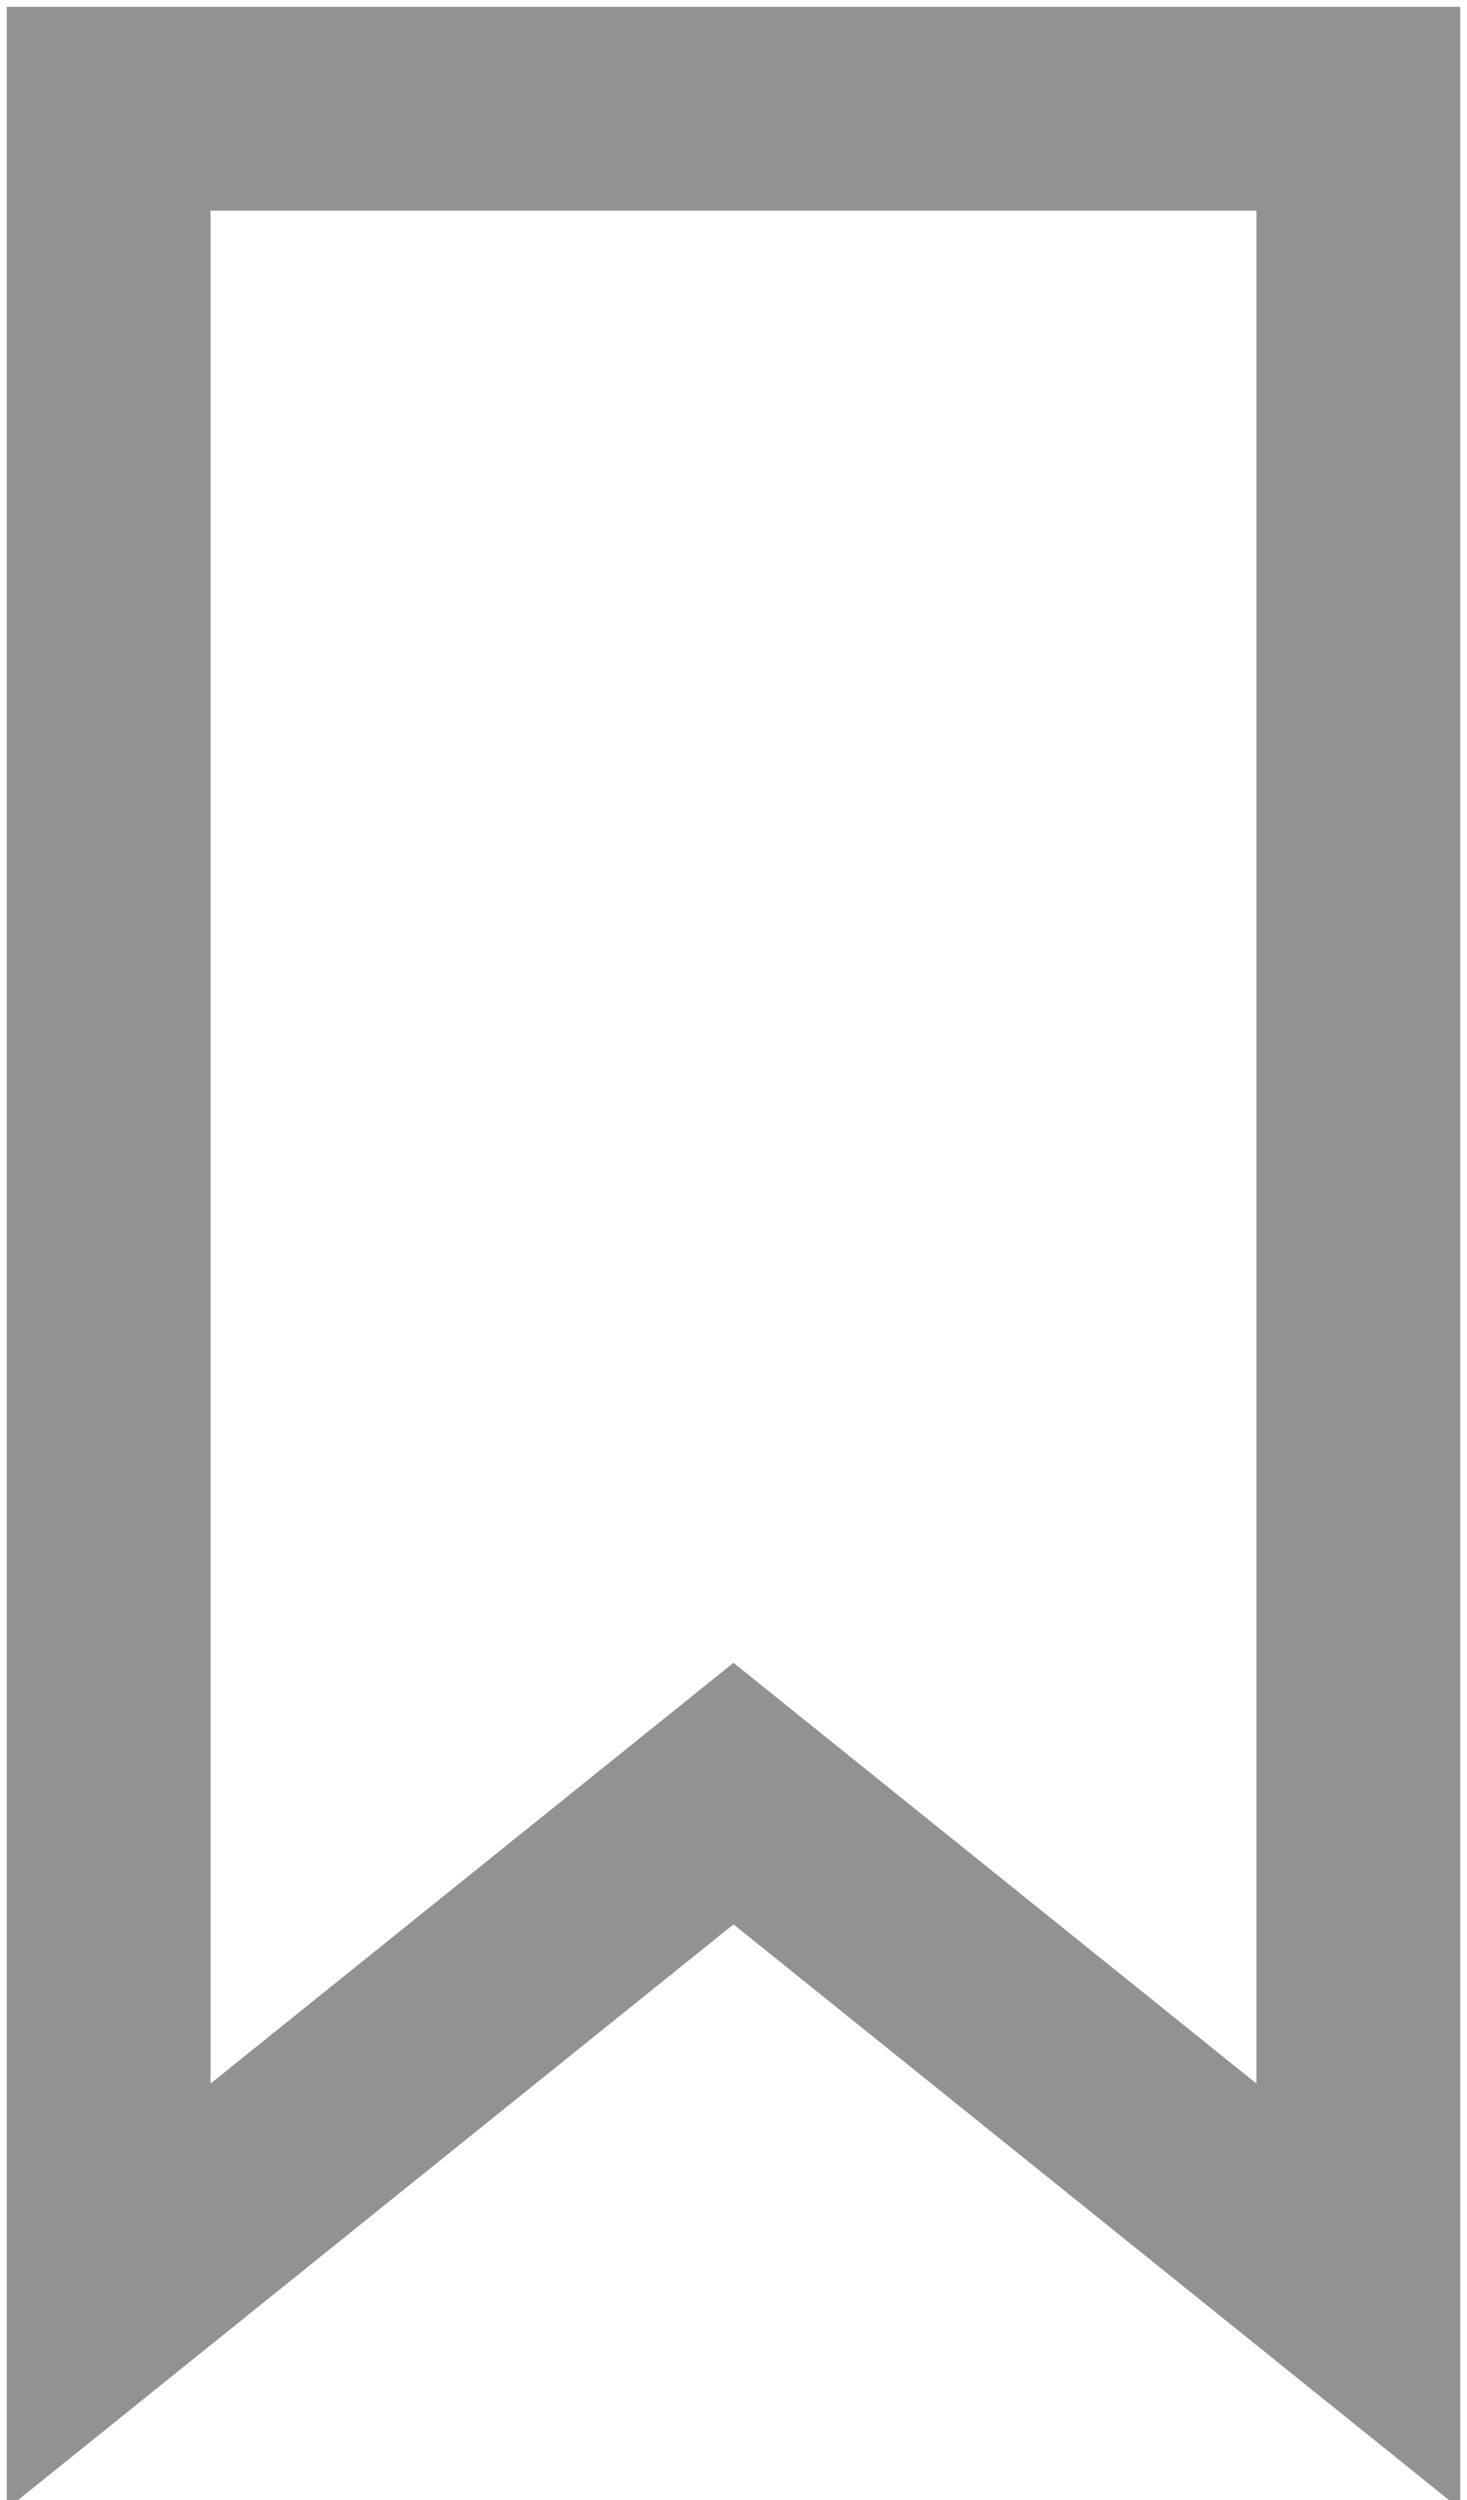 <?xml version="1.0" encoding="utf-8"?>
<!-- Generator: Adobe Illustrator 21.0.0, SVG Export Plug-In . SVG Version: 6.00 Build 0)  -->
<svg version="1.1" id="bookmark" xmlns="http://www.w3.org/2000/svg" xmlns:xlink="http://www.w3.org/1999/xlink" x="0px" y="0px"
	 viewBox="0 0 10.8 18.4" style="enable-background:new 0 0 10.8 18.4;" xml:space="preserve">
<style type="text/css">
	.st0{fill:none;stroke:#929292;stroke-width:1.5;}
</style>
<title>bookmark-icon</title>
<polygon class="st0" points="0.8,16.9 5.4,13.2 10,16.9 10,0.8 0.8,0.8 "/>
</svg>
